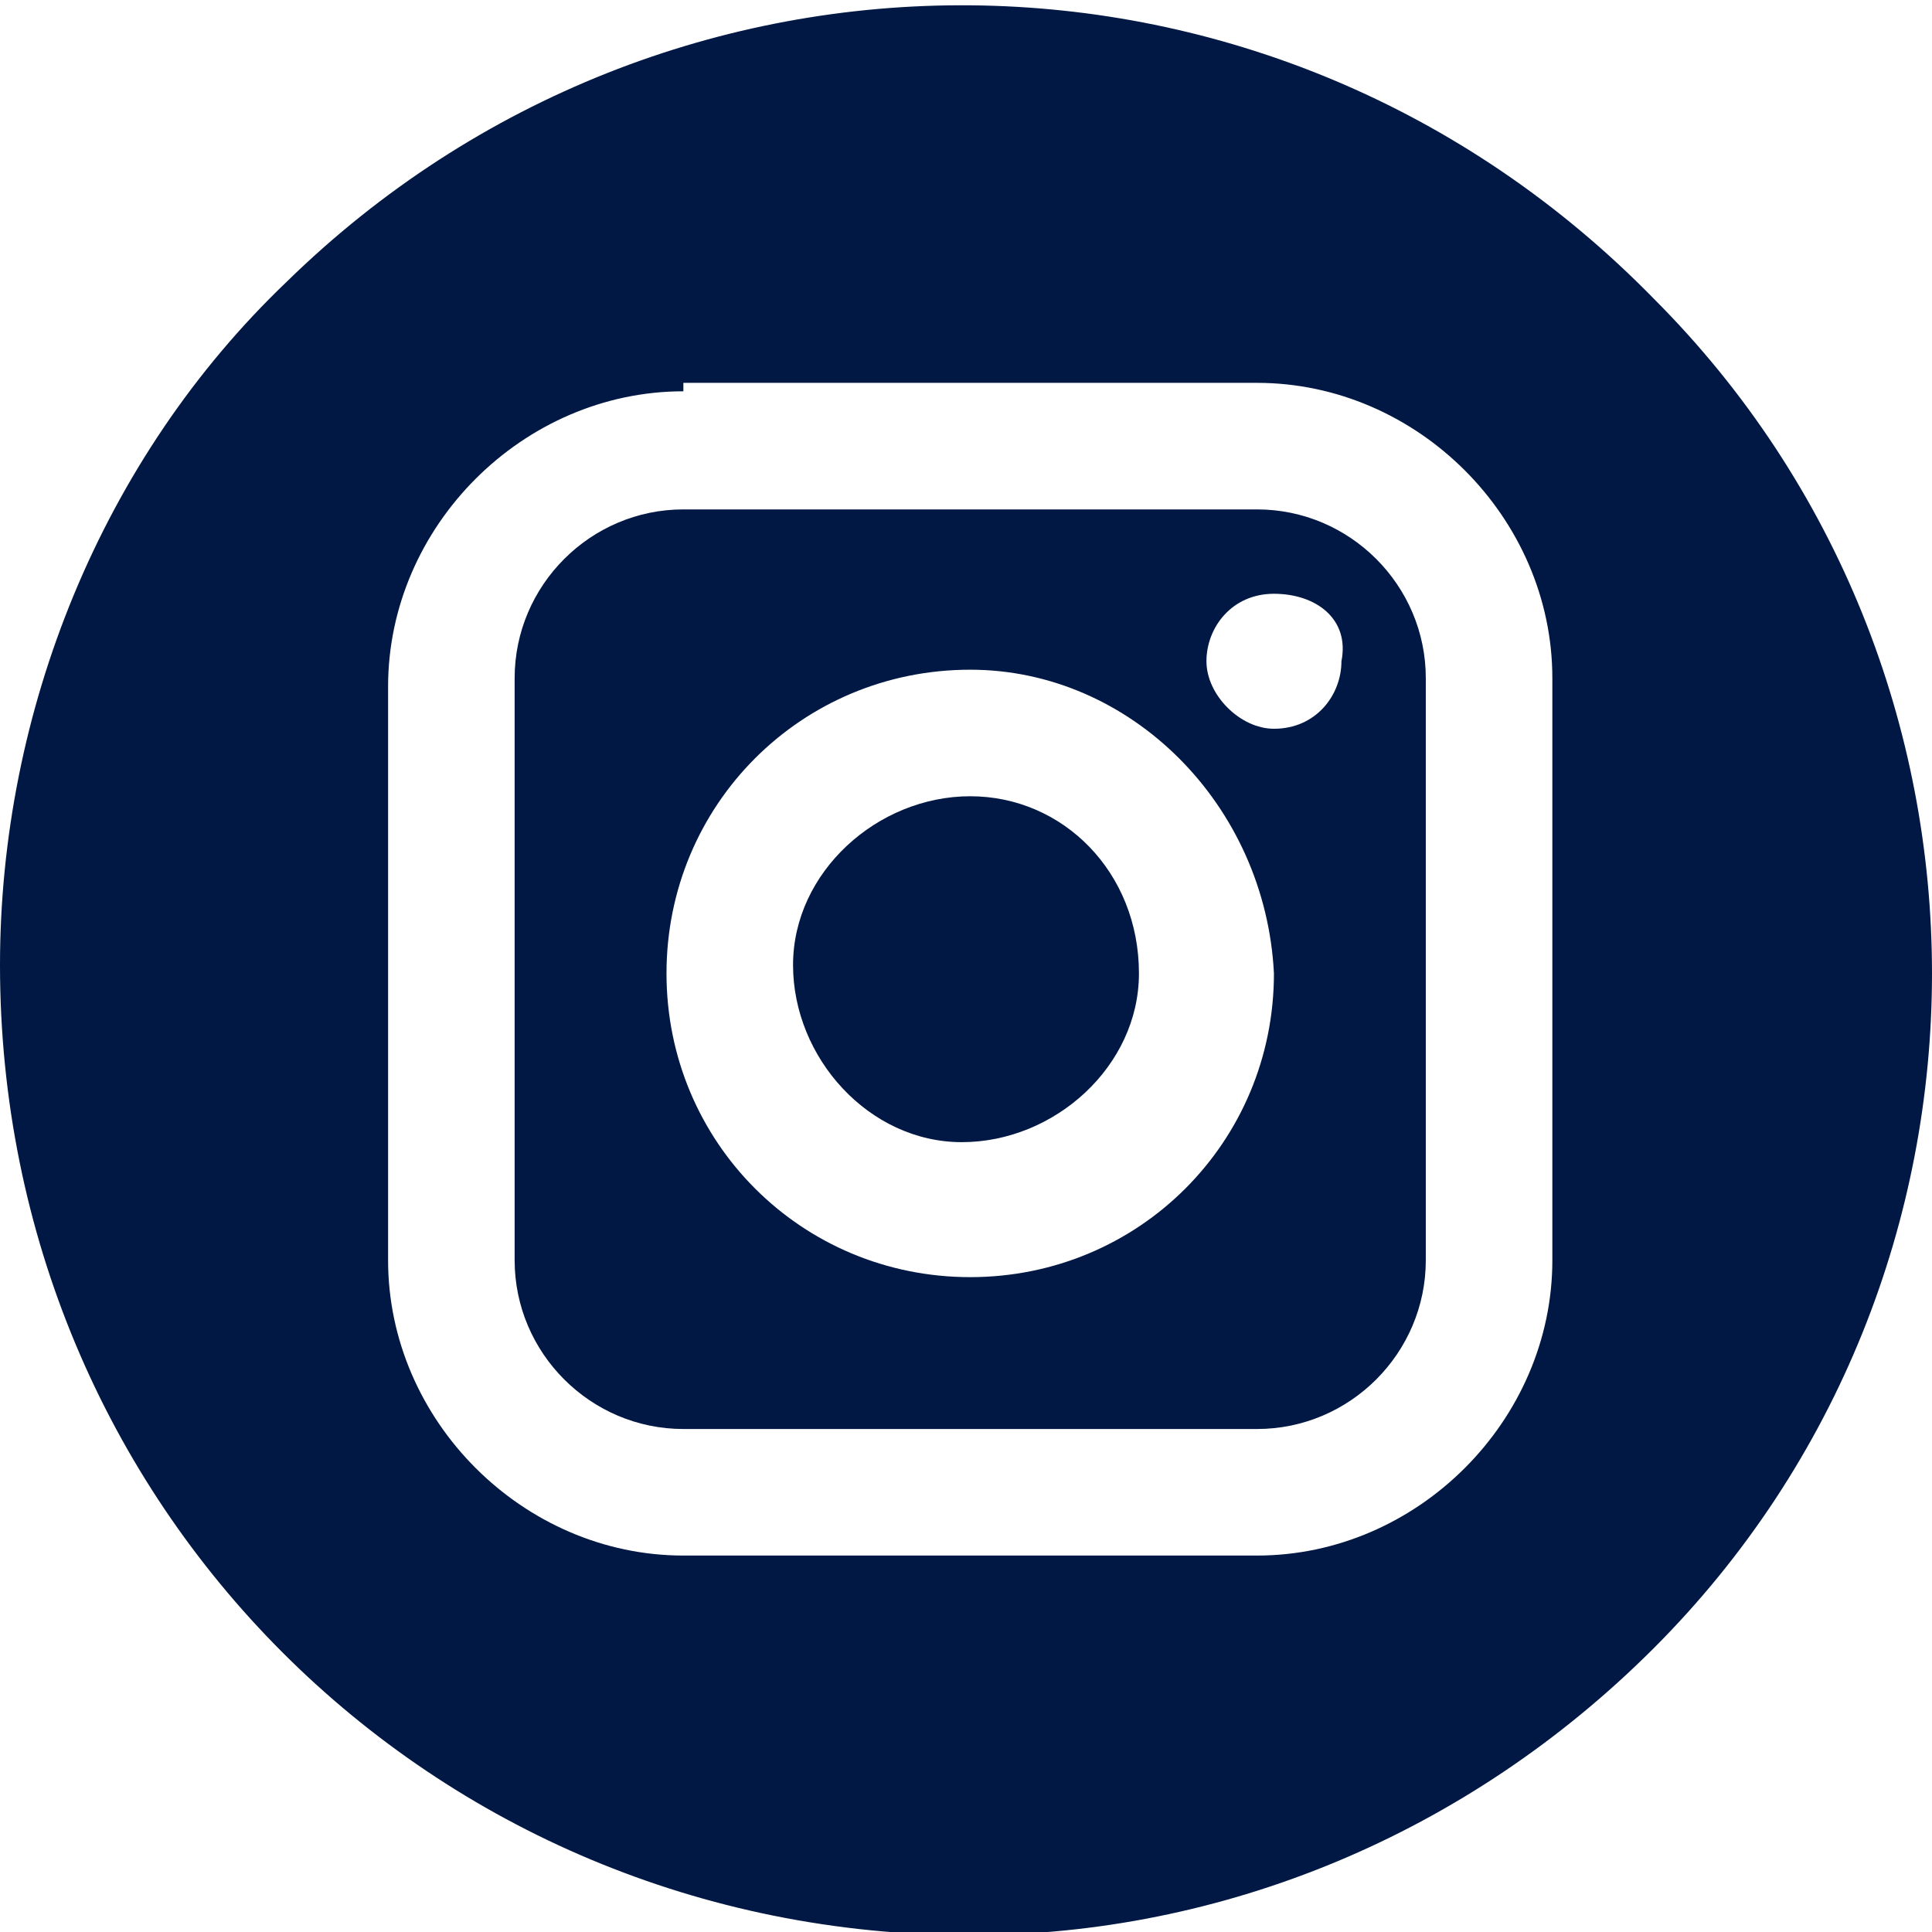 <?xml version="1.0" encoding="utf-8"?>
<!-- Generator: Adobe Illustrator 23.0.1, SVG Export Plug-In . SVG Version: 6.00 Build 0)  -->
<svg version="1.1" id="Laag_1" xmlns="http://www.w3.org/2000/svg" xmlns:xlink="http://www.w3.org/1999/xlink" x="0px" y="0px"
	 viewBox="0 0 22.9 22.9" style="enable-background:new 0 0 22.9 22.9;" xml:space="preserve">
<style type="text/css">
	.st0{fill:#001843;}
</style>
<g id="instagram_2" transform="translate(0 -0.062)">
	<g id="instagram">
		<path id="Fill_1" class="st0" d="M14.9,17H8.1c-1.1,0-2-0.9-2-2V8.1c0-1.1,0.9-2,2-2h6.8c1.1,0,2,0.9,2,2V15
			C16.9,16.1,16,17,14.9,17z M11.5,8c-2,0-3.6,1.6-3.6,3.6s1.6,3.6,3.6,3.6c2,0,3.6-1.6,3.6-3.6C15,9.6,13.4,8,11.5,8z M15.1,7.1
			c-0.5,0-0.8,0.4-0.8,0.8s0.4,0.8,0.8,0.8c0.5,0,0.8-0.4,0.8-0.8c0,0,0,0,0,0C16,7.4,15.6,7.1,15.1,7.1z"/>
		<path id="Fill_2" class="st0" d="M11.5,9.5c-1.1,0-2.1,0.9-2.1,2s0.9,2.1,2,2.1c1.1,0,2.1-0.9,2.1-2c0,0,0,0,0,0
			C13.5,10.4,12.6,9.5,11.5,9.5z"/>
		<path id="Fill_3" class="st0" d="M11.5,23C5.1,23,0,17.9,0,11.5c0-3,1.2-6,3.4-8.1C7.9-1,15.1-1,19.6,3.6C24,8,24,15.2,19.6,19.6
			C17.4,21.8,14.5,23,11.5,23z M8.1,4.7c-1.9,0-3.5,1.6-3.5,3.5V15c0,1.9,1.6,3.5,3.5,3.5h6.8c1.9,0,3.5-1.6,3.5-3.5V8.1
			c0-1.9-1.6-3.5-3.5-3.5H8.1z"/>
	</g>
</g>
</svg>
